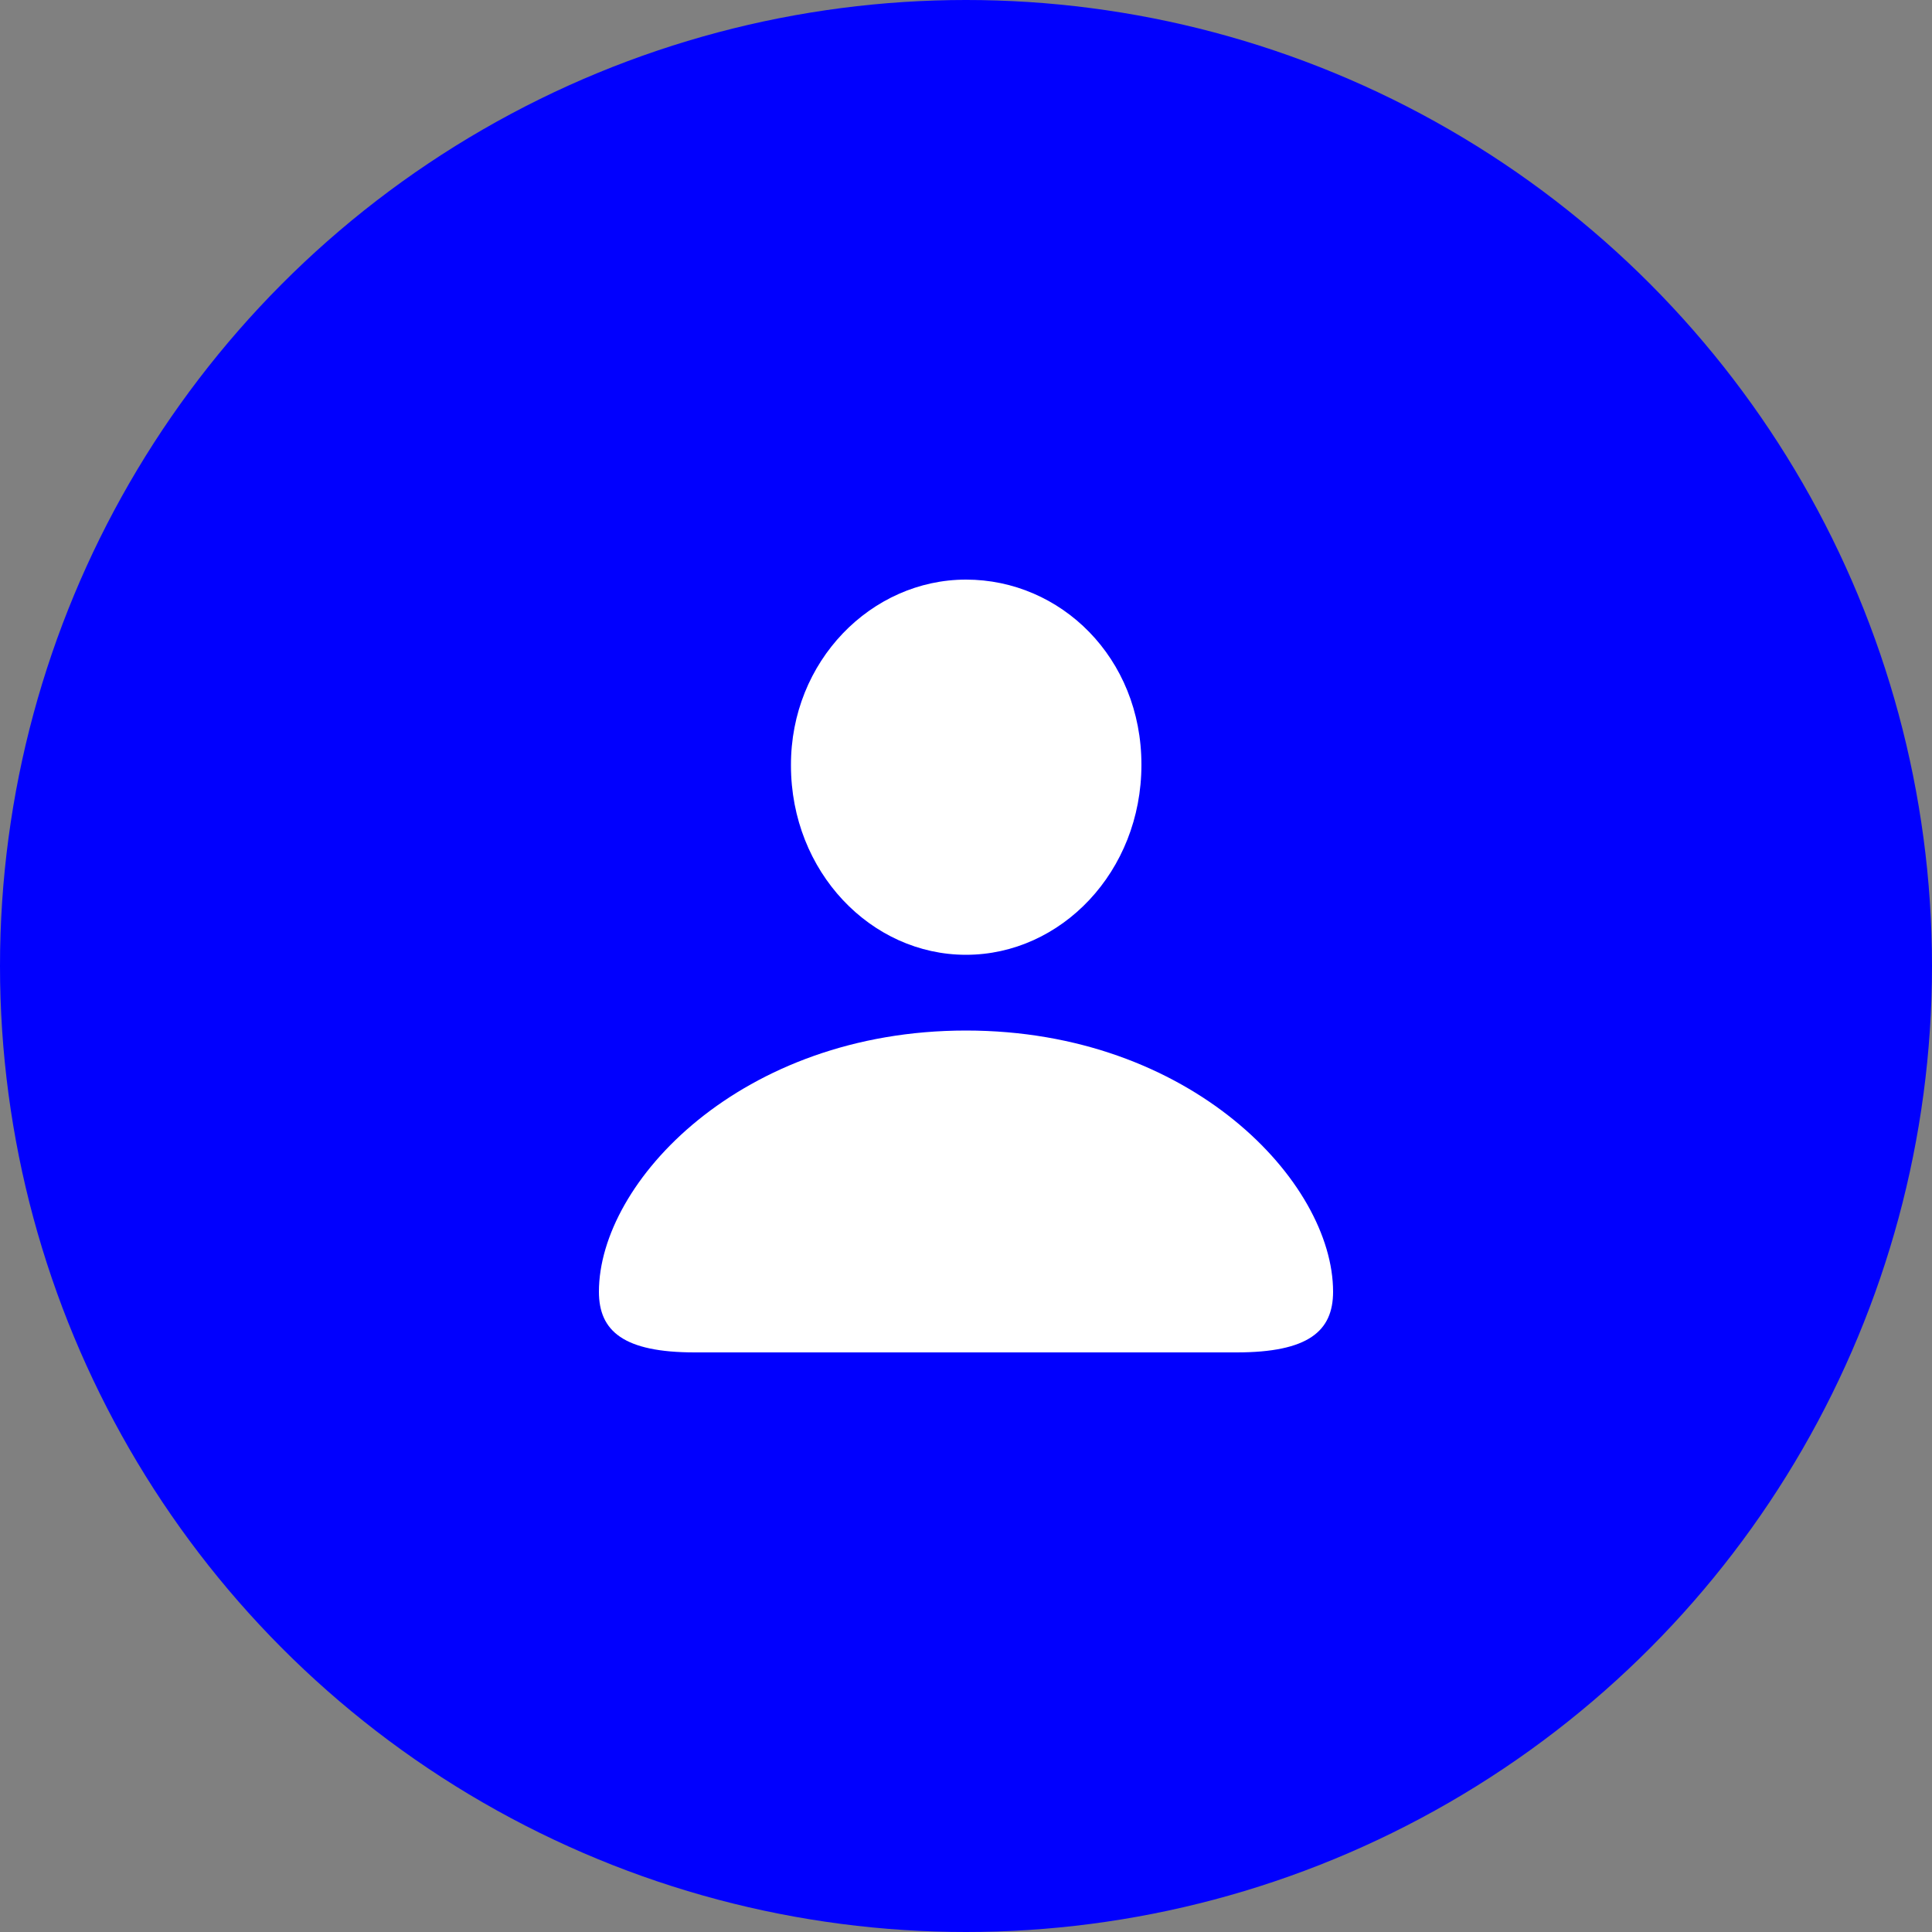 <?xml version="1.0" encoding="UTF-8"?>
<svg id="Livello_1" data-name="Livello 1" xmlns="http://www.w3.org/2000/svg" viewBox="0 0 50 50">
  <rect x="0" y="0" width="50" height="50" fill="#808080" stroke="none"/>
  <defs>
    <style>
      .cls-1 {
        fill: #fff;
      }

      .cls-1, .cls-2 {
        stroke-width: 0px;
      }

      .cls-2 {
        fill: #0100fe;
      }
    </style>
  </defs>
  <circle class="cls-2" cx="25" cy="25" r="25"/>
  <path class="cls-1" d="M25,24.71c2.46,0,4.54-2.15,4.54-4.92s-2.09-4.79-4.54-4.79-4.54,2.11-4.53,4.81c0,2.75,2.07,4.9,4.53,4.9ZM17.98,35h14.02c1.86,0,2.5-.55,2.5-1.57,0-2.84-3.68-6.76-9.5-6.76s-9.5,3.92-9.5,6.76c0,1.02.64,1.57,2.48,1.57Z"/>
</svg>